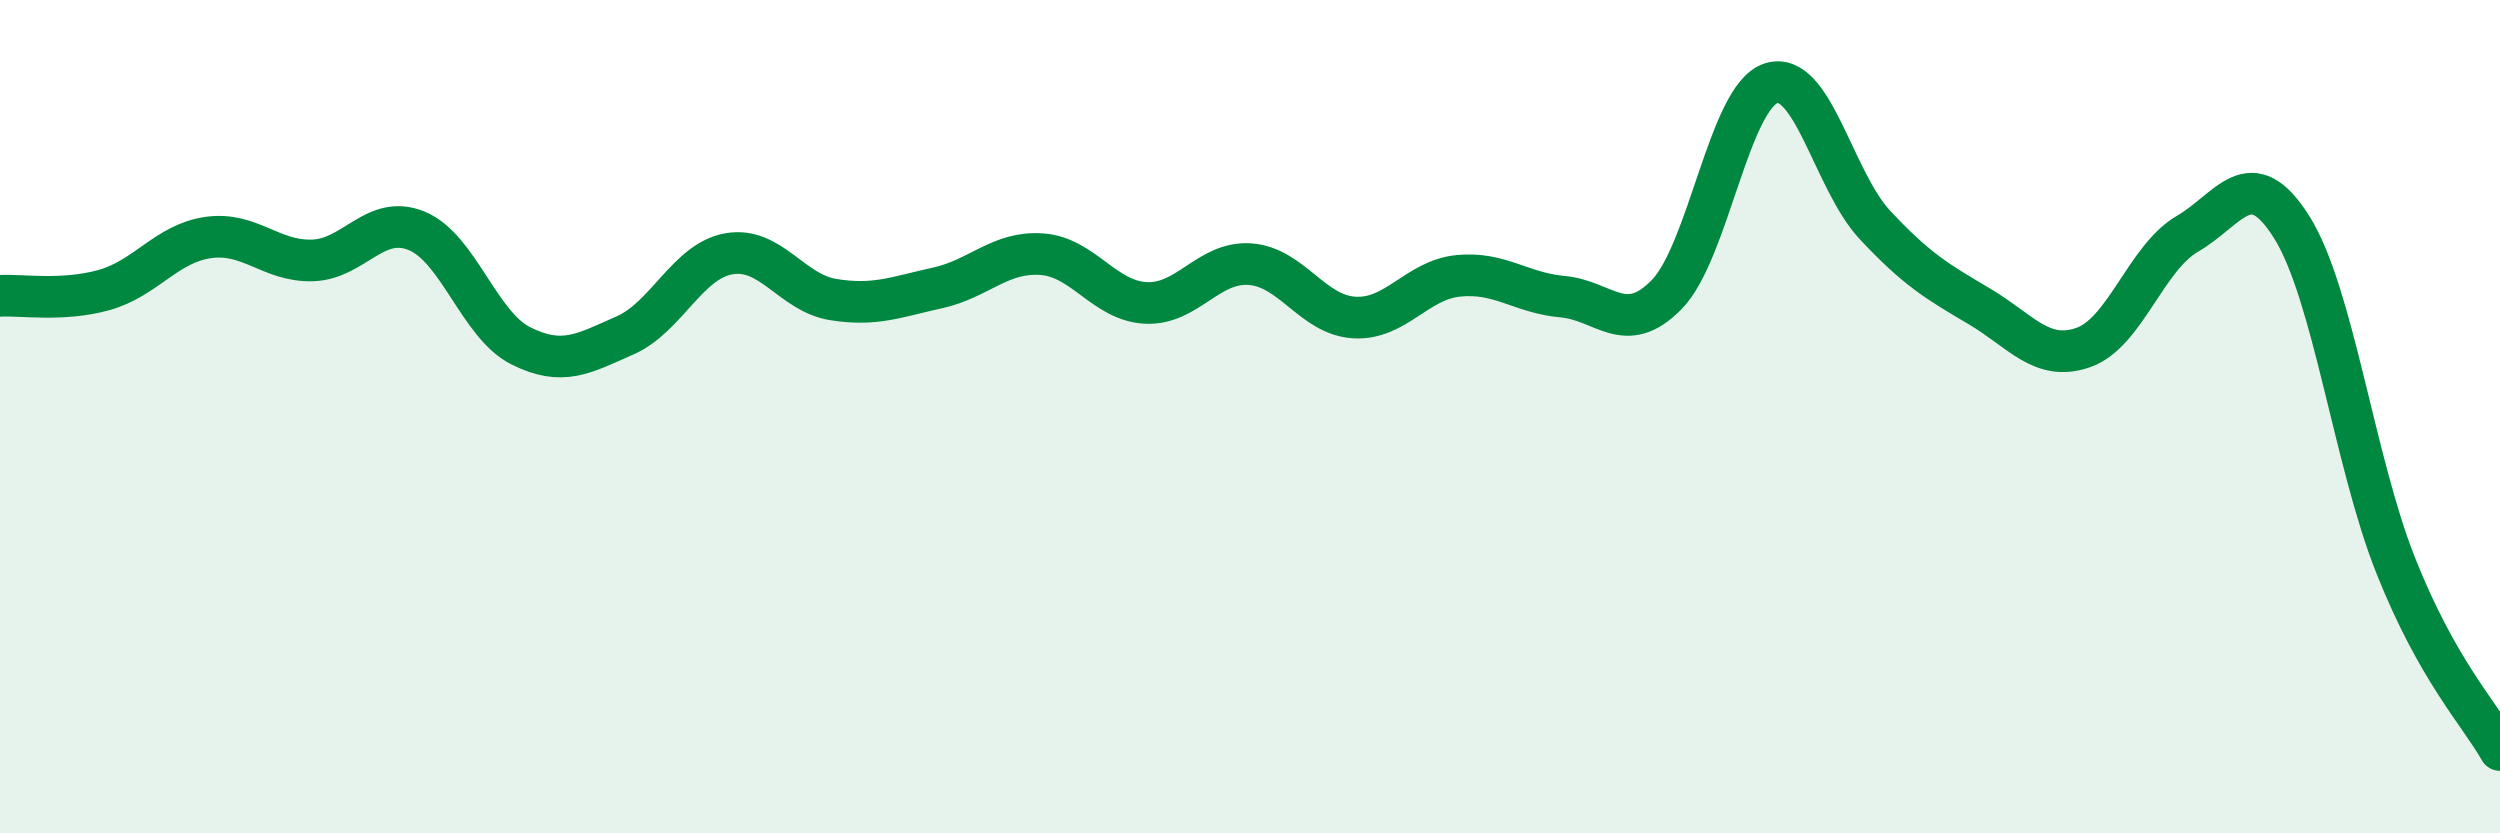 
    <svg width="60" height="20" viewBox="0 0 60 20" xmlns="http://www.w3.org/2000/svg">
      <path
        d="M 0,7.1 C 0.5,7.07 1.5,7.24 2.5,6.96 C 3.5,6.68 4,5.84 5,5.7 C 6,5.56 6.5,6.28 7.5,6.25 C 8.5,6.22 9,5.13 10,5.54 C 11,5.95 11.5,7.8 12.5,8.3 C 13.5,8.8 14,8.49 15,8.05 C 16,7.61 16.5,6.26 17.5,6.09 C 18.5,5.92 19,7.03 20,7.19 C 21,7.35 21.5,7.13 22.5,6.91 C 23.5,6.69 24,6.03 25,6.1 C 26,6.17 26.5,7.22 27.5,7.27 C 28.5,7.32 29,6.27 30,6.34 C 31,6.41 31.5,7.56 32.5,7.62 C 33.5,7.68 34,6.72 35,6.62 C 36,6.52 36.5,7.03 37.5,7.12 C 38.5,7.21 39,8.09 40,7.07 C 41,6.05 41.5,2.33 42.5,2 C 43.5,1.67 44,4.33 45,5.4 C 46,6.47 46.5,6.76 47.5,7.35 C 48.5,7.94 49,8.69 50,8.34 C 51,7.99 51.5,6.19 52.5,5.61 C 53.5,5.03 54,3.86 55,5.45 C 56,7.04 56.5,11.07 57.5,13.58 C 58.5,16.09 59.5,17.12 60,18L60 20L0 20Z"
        fill="#008740"
        opacity="0.1"
        stroke-linecap="round"
        stroke-linejoin="round"
      />
      <path
        d="M 0,7.1 C 0.5,7.07 1.5,7.24 2.5,6.96 C 3.5,6.68 4,5.84 5,5.7 C 6,5.56 6.5,6.28 7.5,6.25 C 8.5,6.22 9,5.13 10,5.54 C 11,5.95 11.5,7.8 12.5,8.3 C 13.5,8.8 14,8.49 15,8.05 C 16,7.61 16.5,6.26 17.5,6.09 C 18.5,5.92 19,7.03 20,7.19 C 21,7.35 21.5,7.13 22.5,6.91 C 23.5,6.69 24,6.03 25,6.1 C 26,6.17 26.5,7.22 27.5,7.27 C 28.5,7.32 29,6.27 30,6.34 C 31,6.41 31.5,7.56 32.5,7.62 C 33.5,7.68 34,6.72 35,6.62 C 36,6.52 36.5,7.03 37.5,7.12 C 38.5,7.21 39,8.09 40,7.07 C 41,6.05 41.5,2.33 42.5,2 C 43.5,1.67 44,4.33 45,5.4 C 46,6.47 46.5,6.76 47.5,7.35 C 48.5,7.94 49,8.69 50,8.34 C 51,7.99 51.5,6.19 52.5,5.61 C 53.5,5.03 54,3.86 55,5.45 C 56,7.04 56.5,11.07 57.5,13.58 C 58.5,16.09 59.5,17.12 60,18"
        stroke="#008740"
        stroke-width="1"
        fill="none"
        stroke-linecap="round"
        stroke-linejoin="round"
      />
    </svg>
  